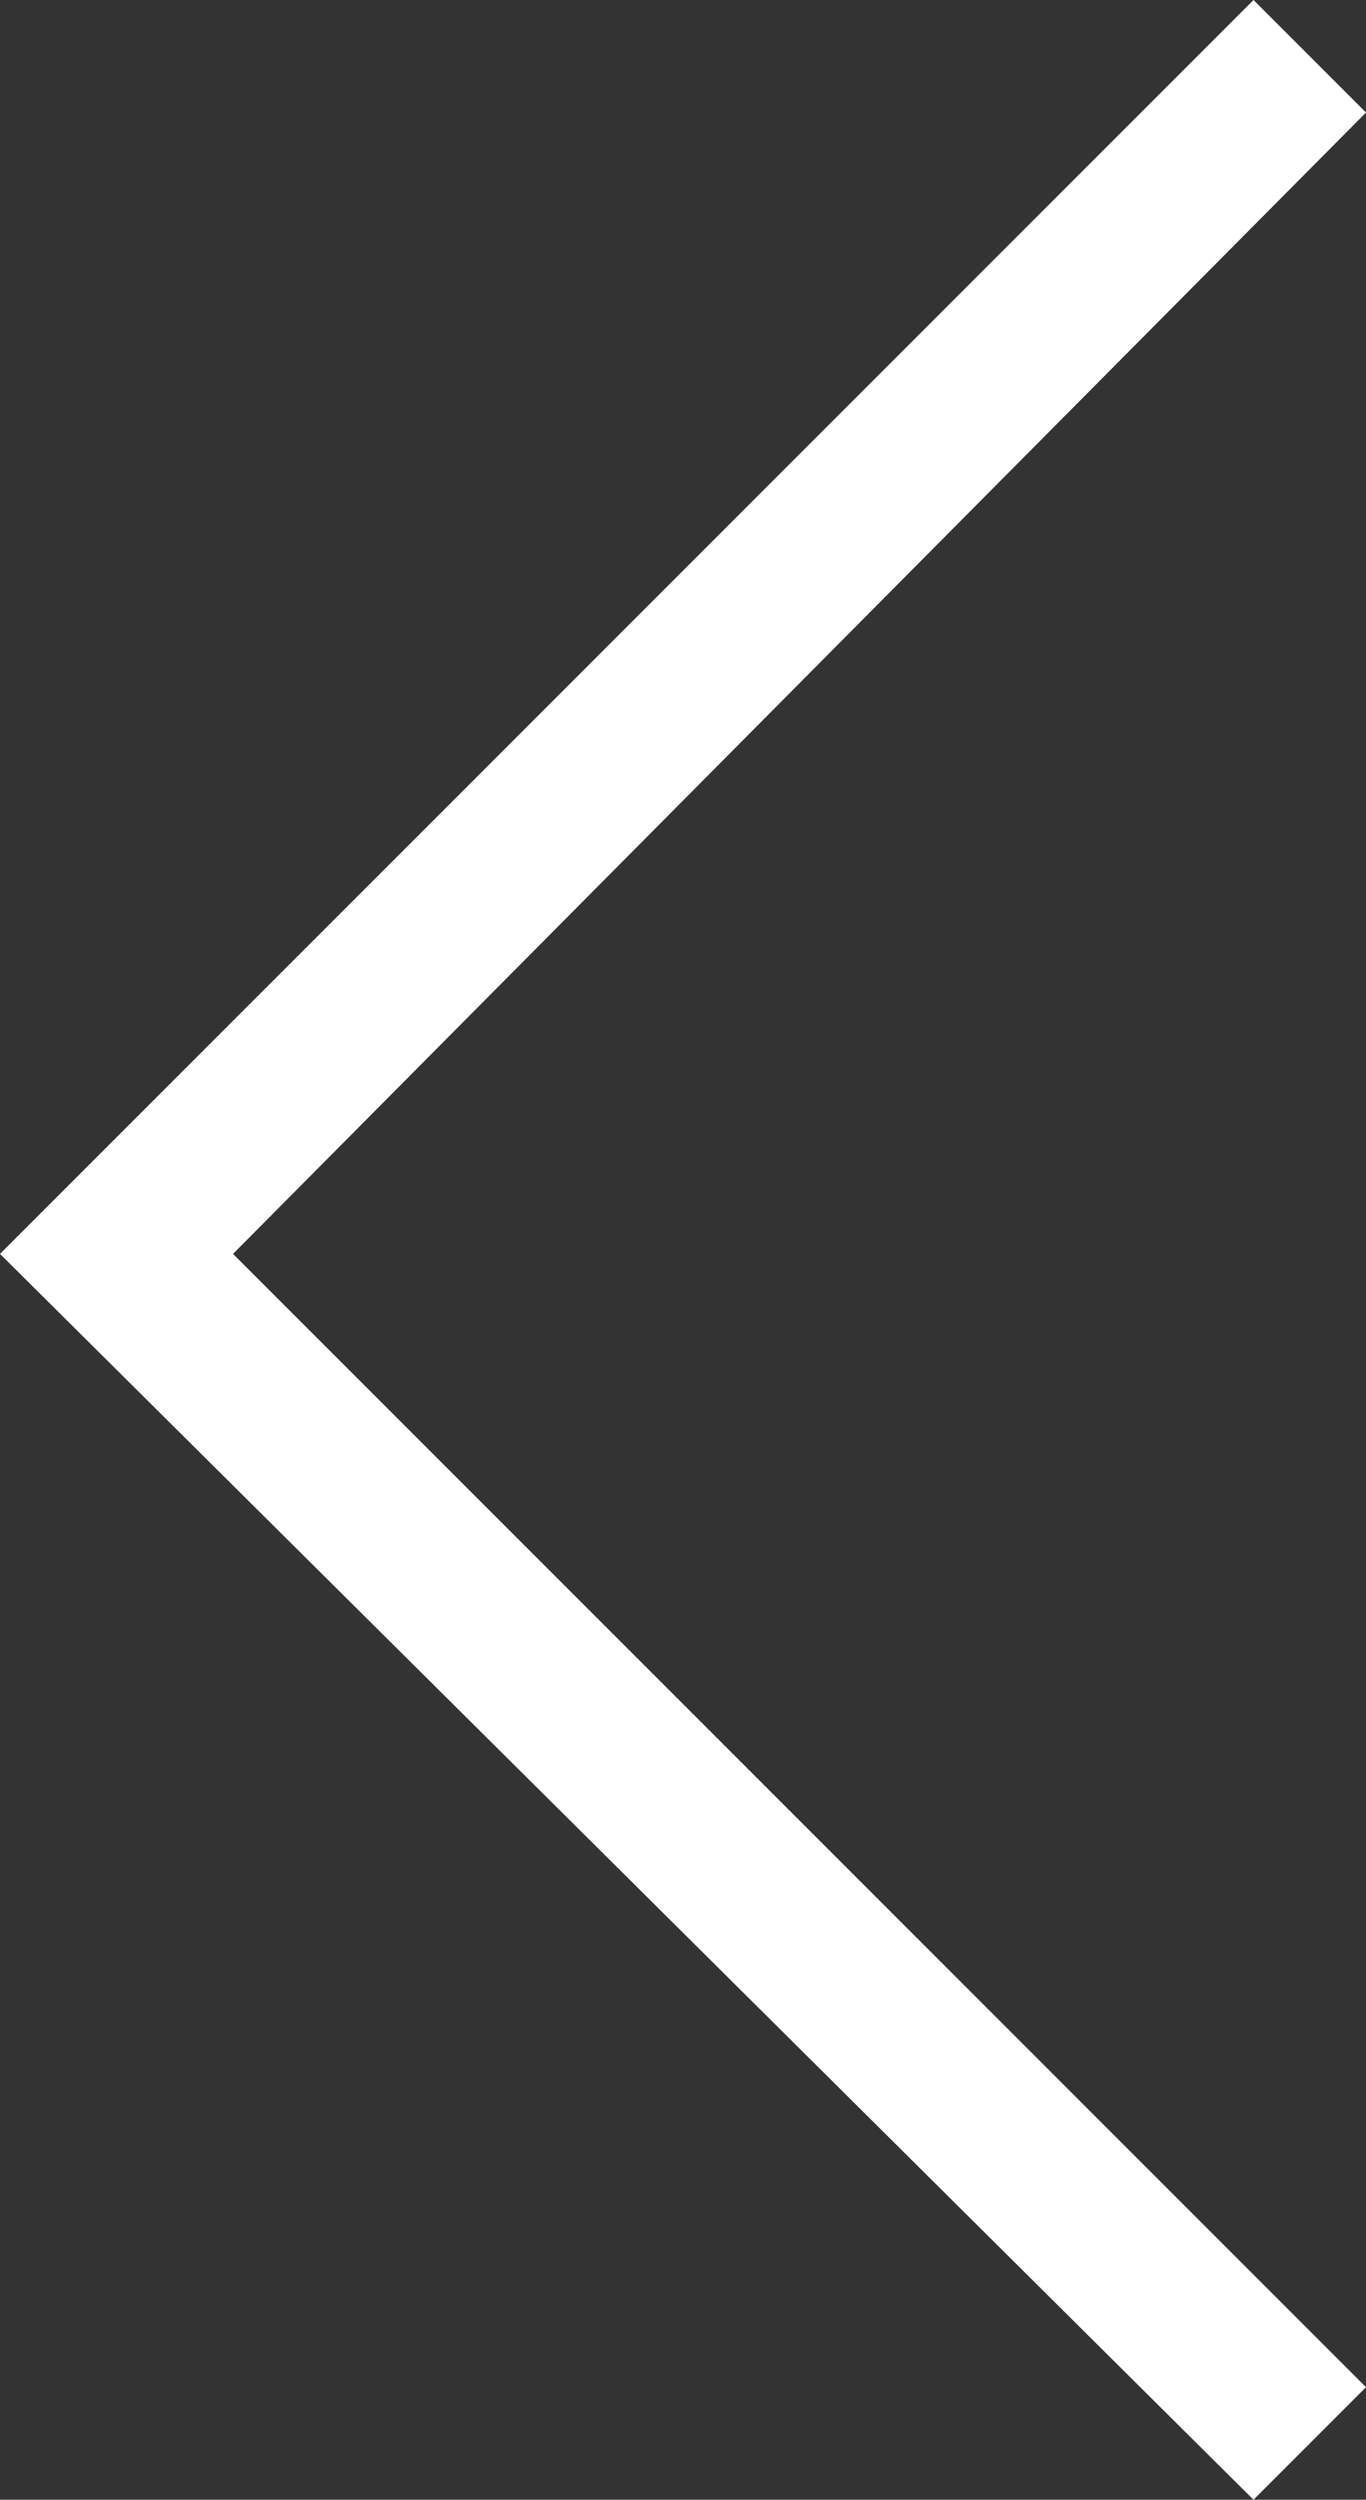 <?xml version="1.0" encoding="UTF-8"?>
<svg id="Layer_1" xmlns="http://www.w3.org/2000/svg" version="1.1" viewBox="0 0 17 31.1">
  <rect x="0" y="0" width="17" height="31.1" fill="#333333" stroke="none"/>
  <!-- Generator: Adobe Illustrator 29.1.0, SVG Export Plug-In . SVG Version: 2.1.0 Build 142)  -->
  <defs>
    <style>
      .st0 {
        fill: #fff;
        fill-rule: evenodd;
      }
    </style>
  </defs>
  <polygon class="st0" points="0 15.6 15.6 31.1 17 29.7 2.9 15.6 17 1.4 15.6 0 0 15.6"/>
</svg>